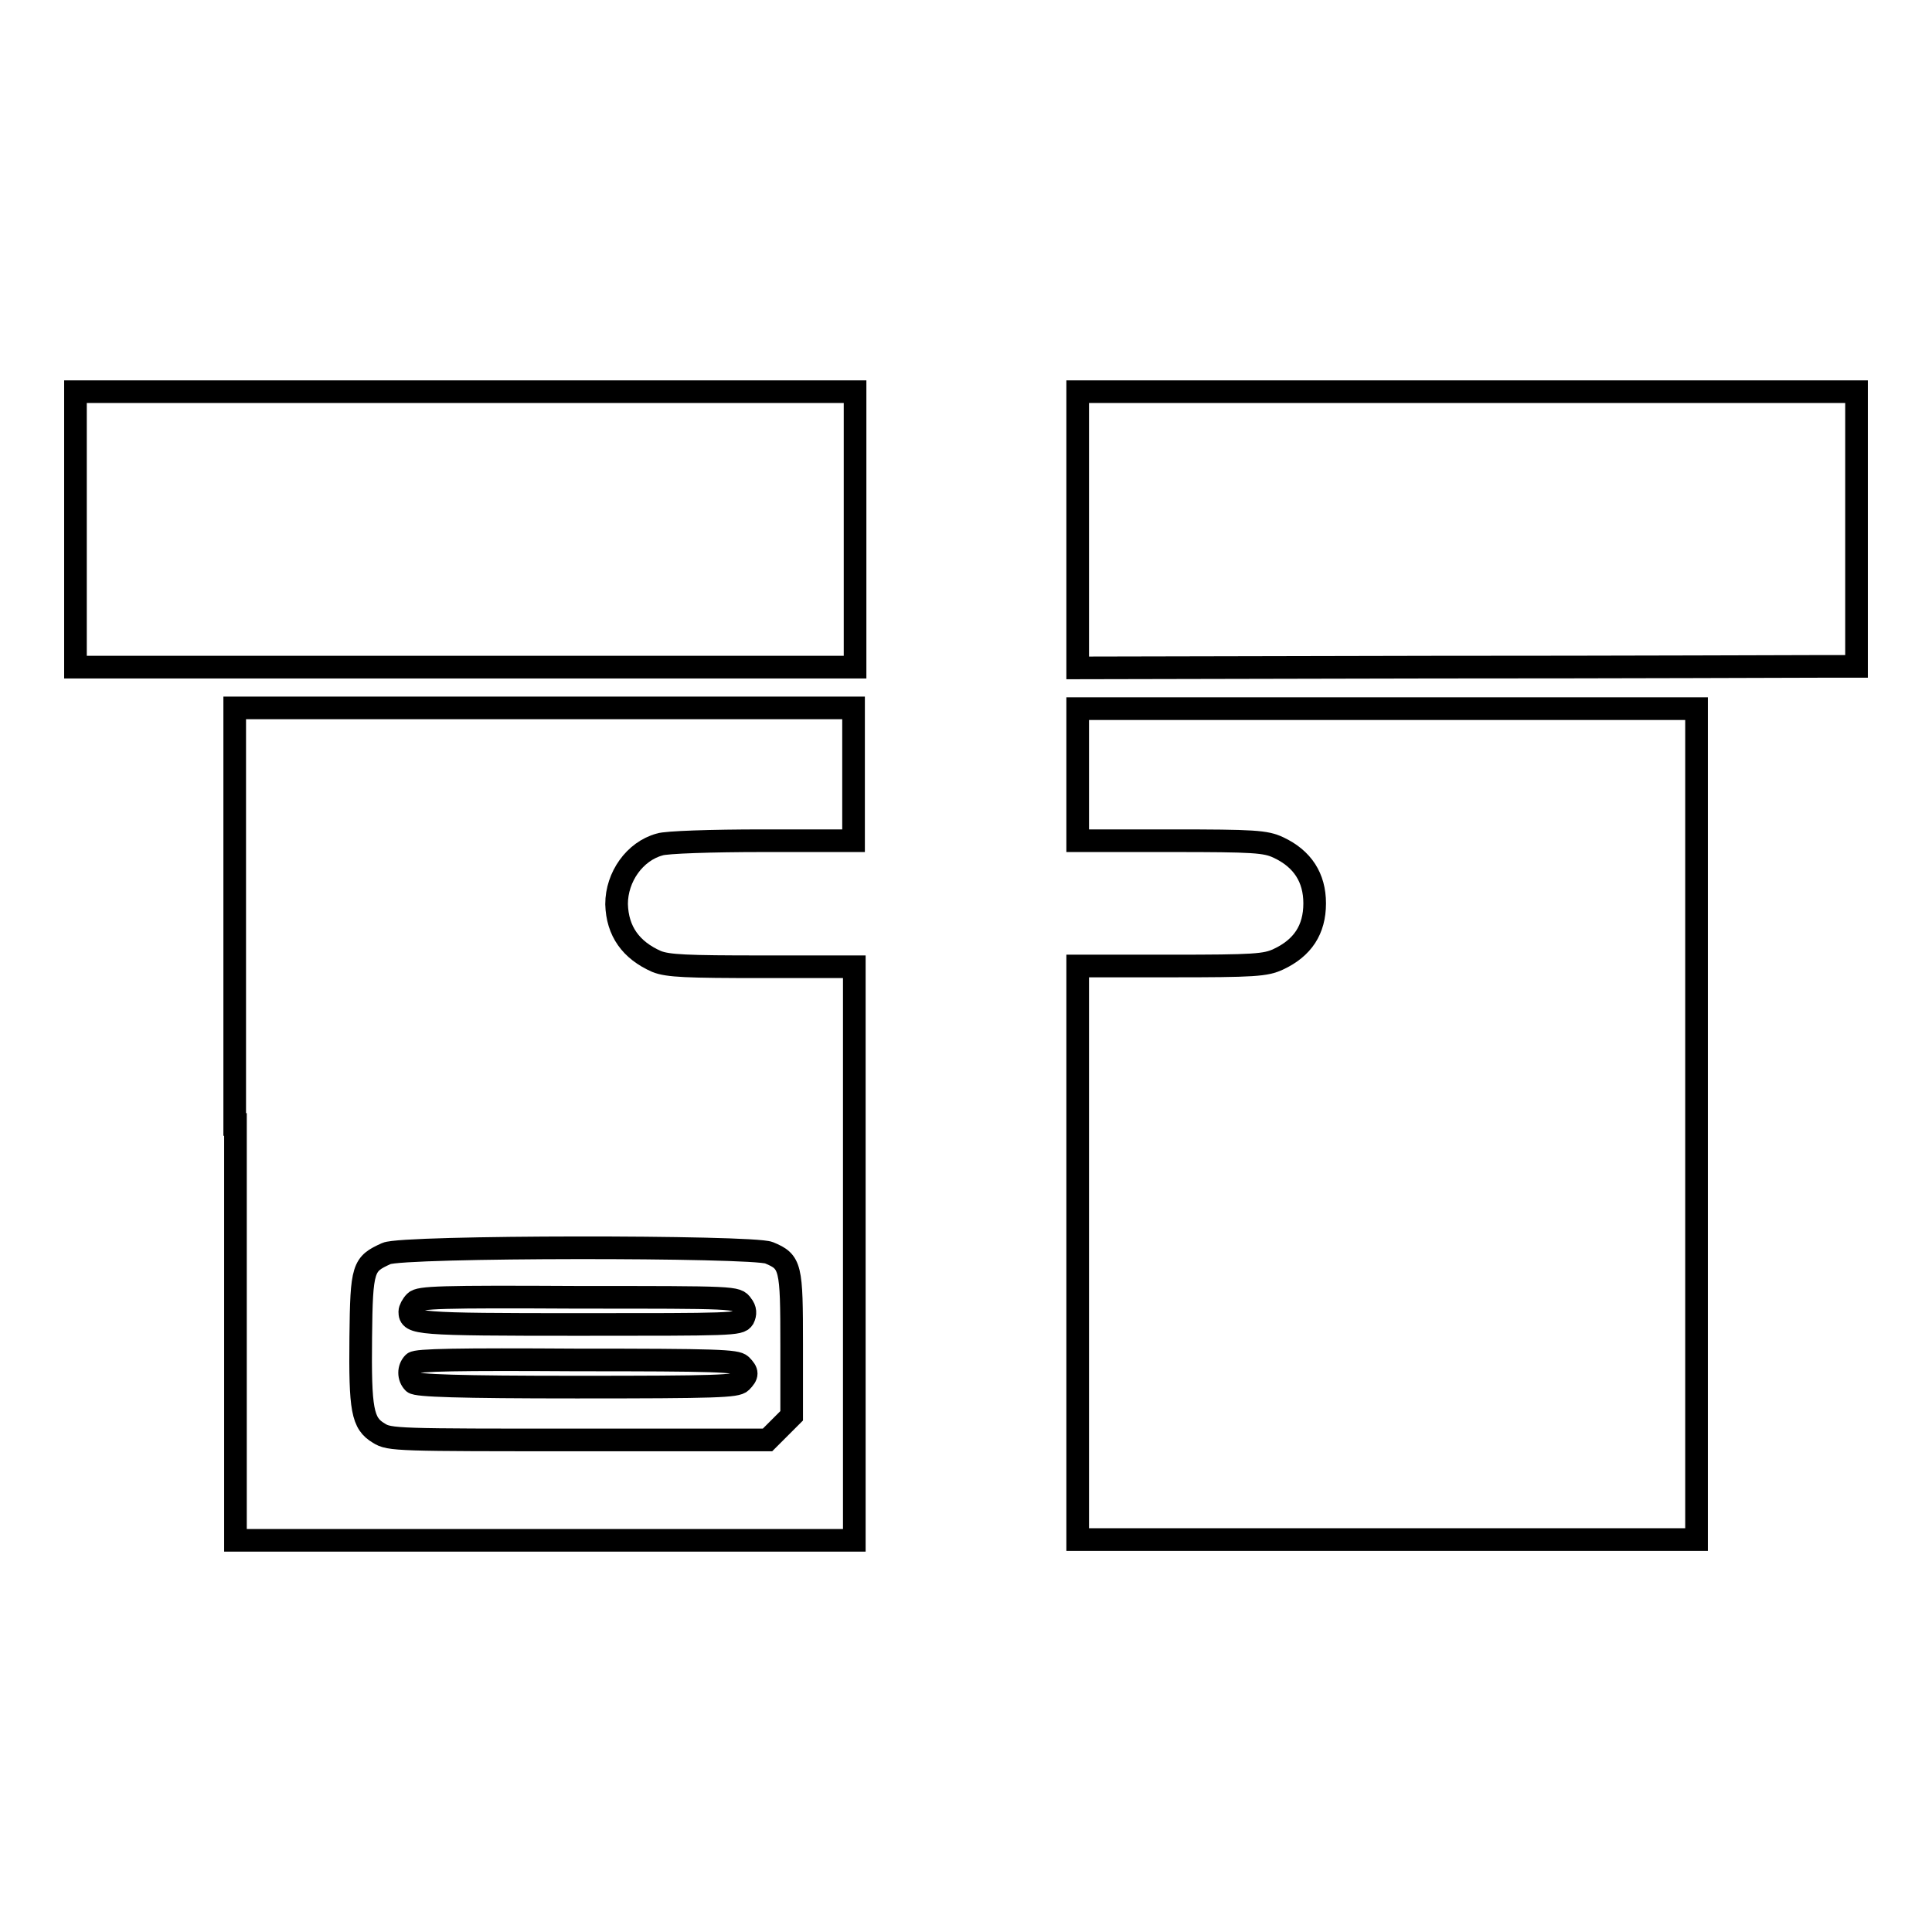 <?xml version="1.0" encoding="utf-8"?>
<!-- Svg Vector Icons : http://www.onlinewebfonts.com/icon -->
<!DOCTYPE svg PUBLIC "-//W3C//DTD SVG 1.1//EN" "http://www.w3.org/Graphics/SVG/1.1/DTD/svg11.dtd">
<svg version="1.1" xmlns="http://www.w3.org/2000/svg" xmlns:xlink="http://www.w3.org/1999/xlink" x="0px" y="0px" viewBox="0 0 256 256" enable-background="new 0 0 256 256" xml:space="preserve">
<g><g><g><path stroke-width="3" fill-opacity="0" stroke="#000000"  d="M10,70.2v18.2l2,0c2.7,0,94.9,0,98.4,0l2.9,0V70.2V51.9H61.6H10V70.2z"/><path stroke-width="3" fill-opacity="0" stroke="#000000"  d="M142.8,70.2v18.3l46.9-0.1c25.8,0,49-0.1,51.6-0.1l4.7,0V70.2V51.9h-51.6h-51.6V70.2z"/><path stroke-width="3" fill-opacity="0" stroke="#000000"  d="M31.2,149v55.1h41h41v-38v-38H101c-10,0-12.5-0.1-14-0.7c-3.4-1.5-5.2-4-5.3-7.6c0-3.6,2.4-7,5.7-7.9c0.8-0.3,7-0.5,13.6-0.5h12.1v-8.8v-8.8h-41h-41V149z M101.9,166c2.9,1.2,3,1.8,3,12.2v9.4l-1.6,1.6l-1.6,1.6H76.7c-24,0-25.1,0-26.5-0.9c-2.2-1.3-2.5-3.1-2.4-12.7c0.1-9.3,0.3-9.7,3.4-11.1C53.3,165.1,99.7,165.1,101.9,166z"/><path stroke-width="3" fill-opacity="0" stroke="#000000"  d="M55,172.5c-0.4,0.4-0.7,1-0.7,1.3c0,1.6,0.8,1.7,22.4,1.7c20.2,0,21.3,0,21.8-0.8c0.3-0.6,0.3-1.2-0.2-1.8c-0.7-1-0.7-1-21.6-1C58.2,171.8,55.6,171.9,55,172.5z"/><path stroke-width="3" fill-opacity="0" stroke="#000000"  d="M54.8,180.6c-0.7,0.7-0.7,1.9,0,2.6c0.4,0.4,5.9,0.6,21.6,0.6c18.6,0,21.2-0.1,21.8-0.7c0.9-0.9,0.9-1.3,0-2.2c-0.6-0.6-3.2-0.7-21.8-0.7C60.7,180.1,55.2,180.2,54.8,180.6z"/><path stroke-width="3" fill-opacity="0" stroke="#000000"  d="M142.8,102.6v8.8h12.4c11,0,12.5,0.1,14.2,0.9c3.2,1.5,4.8,4,4.8,7.4c0,3.5-1.6,5.9-4.8,7.4c-1.7,0.8-3.2,0.9-14.2,0.9h-12.4v38v38h41h41V149V93.9h-41h-41V102.6z"/></g></g></g>
</svg>